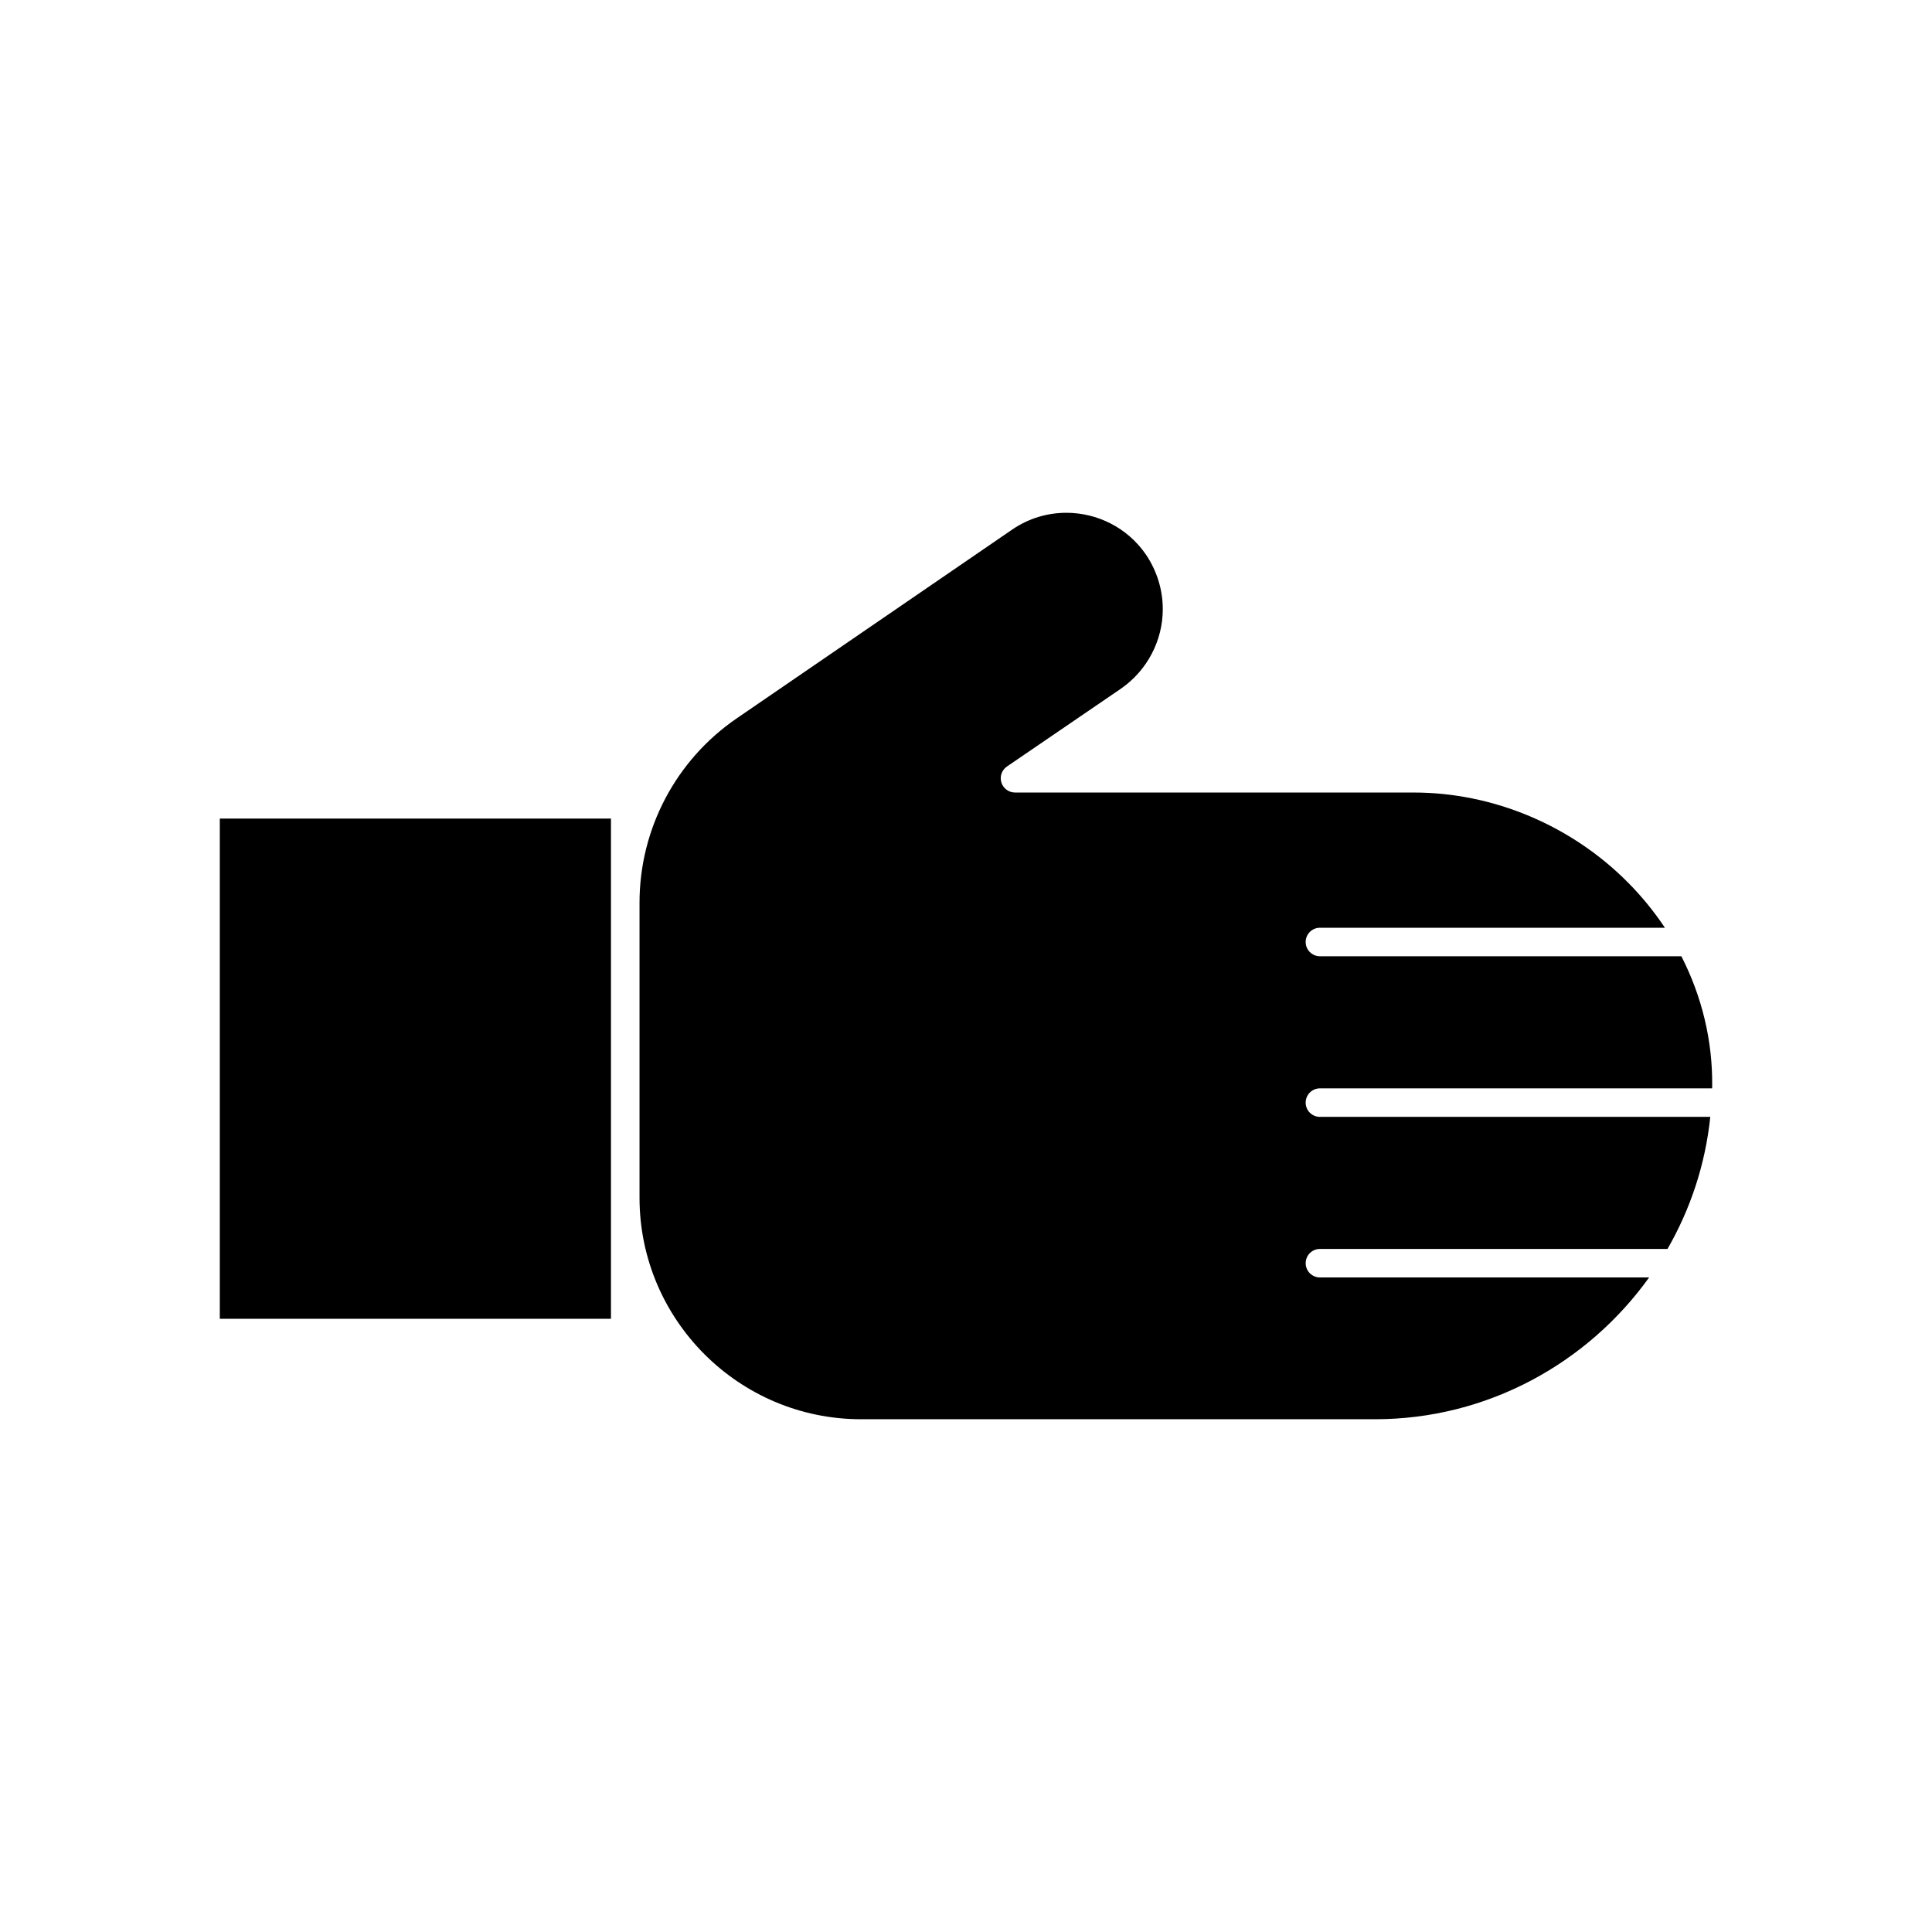 <?xml version="1.0" encoding="UTF-8"?>
<!-- The Best Svg Icon site in the world: iconSvg.co, Visit us! https://iconsvg.co -->
<svg fill="#000000" width="800px" height="800px" version="1.1" viewBox="144 144 512 512" xmlns="http://www.w3.org/2000/svg">
 <g>
  <path d="m493.79 432.42h103.92c0.004-0.191 0.031-0.375 0.035-0.566 0.137-12.062-2.723-23.785-8.164-34.434l-95.789-0.004c-2.086 0-3.777-1.691-3.777-3.777 0-2.086 1.691-3.777 3.777-3.777h91.422c-2.797-4.211-6.035-8.199-9.703-11.906-15.031-15.207-35.754-23.93-56.848-23.93l-105.68-0.004c-1.656 0-3.121-1.082-3.609-2.66-0.488-1.586 0.109-3.301 1.48-4.234l30.227-20.641c6.922-4.816 11.066-12.699 11.066-21.059 0-5.125-1.543-10.129-4.461-14.465-4.945-7.191-12.961-11.07-21.094-11.07-4.973 0-9.988 1.445-14.383 4.469l-72.992 50.023c-16.117 11.047-25.738 29.309-25.738 48.852v78.156c0 32.379 26.34 58.719 58.723 58.719h136.16c29.844 0 56.402-14.887 72.672-37.574l-87.238-0.004c-2.086 0-3.777-1.691-3.777-3.777 0-2.086 1.691-3.777 3.777-3.777h92.109c6.059-10.531 10.031-22.375 11.336-35h-103.45c-2.086 0-3.777-1.691-3.777-3.777 0.004-2.09 1.695-3.781 3.781-3.781z"/>
  <path d="m305.91 383.23v-22.297h-103.66v132.56h103.66z"/>
 </g>
</svg>